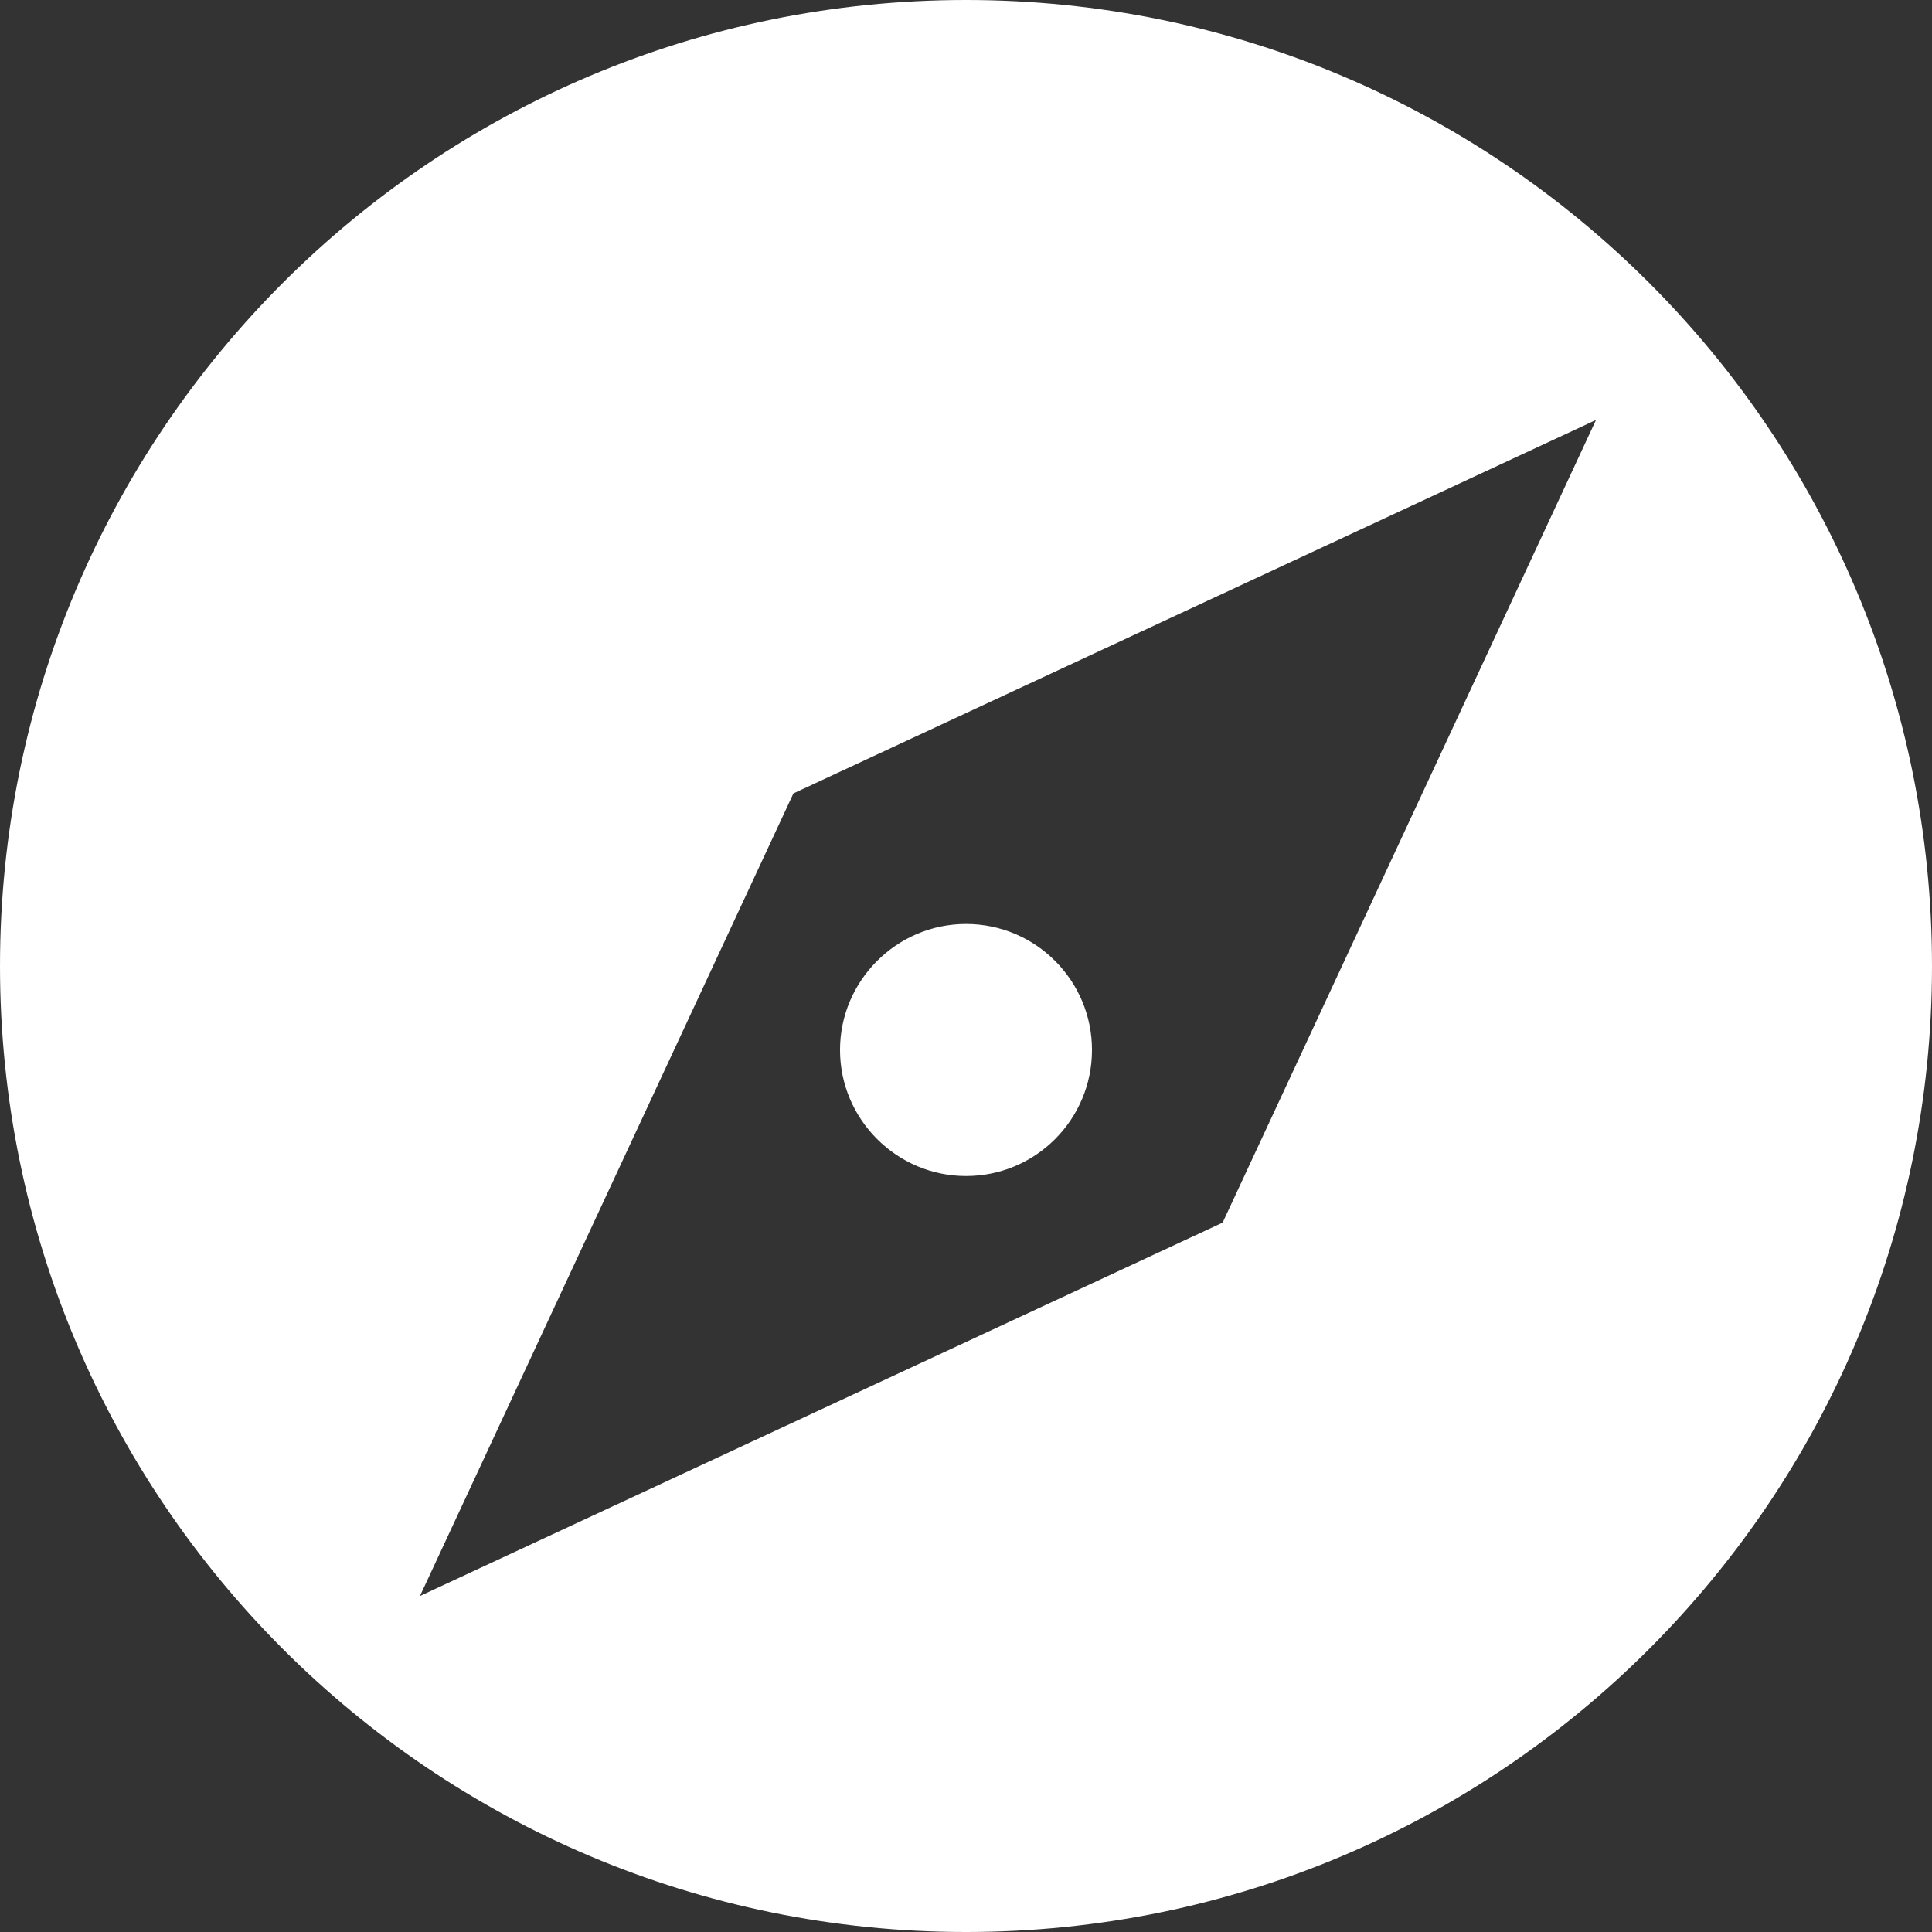 <?xml version="1.0" encoding="utf-8"?>
<svg xmlns="http://www.w3.org/2000/svg" xmlns:xlink="http://www.w3.org/1999/xlink" width="24px" height="24px" viewBox="0 0 24 24" version="1.1">
    
    <rect x="0" y="0" width="24" height="24" fill="#333333" stroke="none"/>
    
    <title>Fill 1</title>
    <desc>Created with Sketch.</desc>
    <defs/>
    <g id="Page-1" stroke="none" stroke-width="1" fill="none" fill-rule="evenodd">
        <g id="App-Coming-Soon_Sale" transform="translate(-558, -1703)" fill="#FFFFFF">
            <g id="Bullets" transform="translate(420, 1191)">
                <g id="1" transform="translate(0, 496)">
                    <g id="Icon" transform="translate(122, 0)">
                        <path d="M28,27.478 C27.139,27.478 26.435,28.183 26.435,29.043 C26.435,29.904 27.139,30.609 28,30.609 C28.868,30.609 29.565,29.904 29.565,29.043 C29.565,28.183 28.868,27.478 28,27.478 Z M28,16 C21.37,16 16,21.37 16,28 C16,34.624 21.37,40 28,40 C34.63,40 40,34.624 40,28 C40,21.37 34.63,16 28,16 Z M31.188,31.188 L21.217,35.826 L25.856,25.856 L35.826,21.217 L31.188,31.188 Z" id="Fill-1"/>
                    </g>
                </g>
            </g>
        </g>
    </g>
</svg>